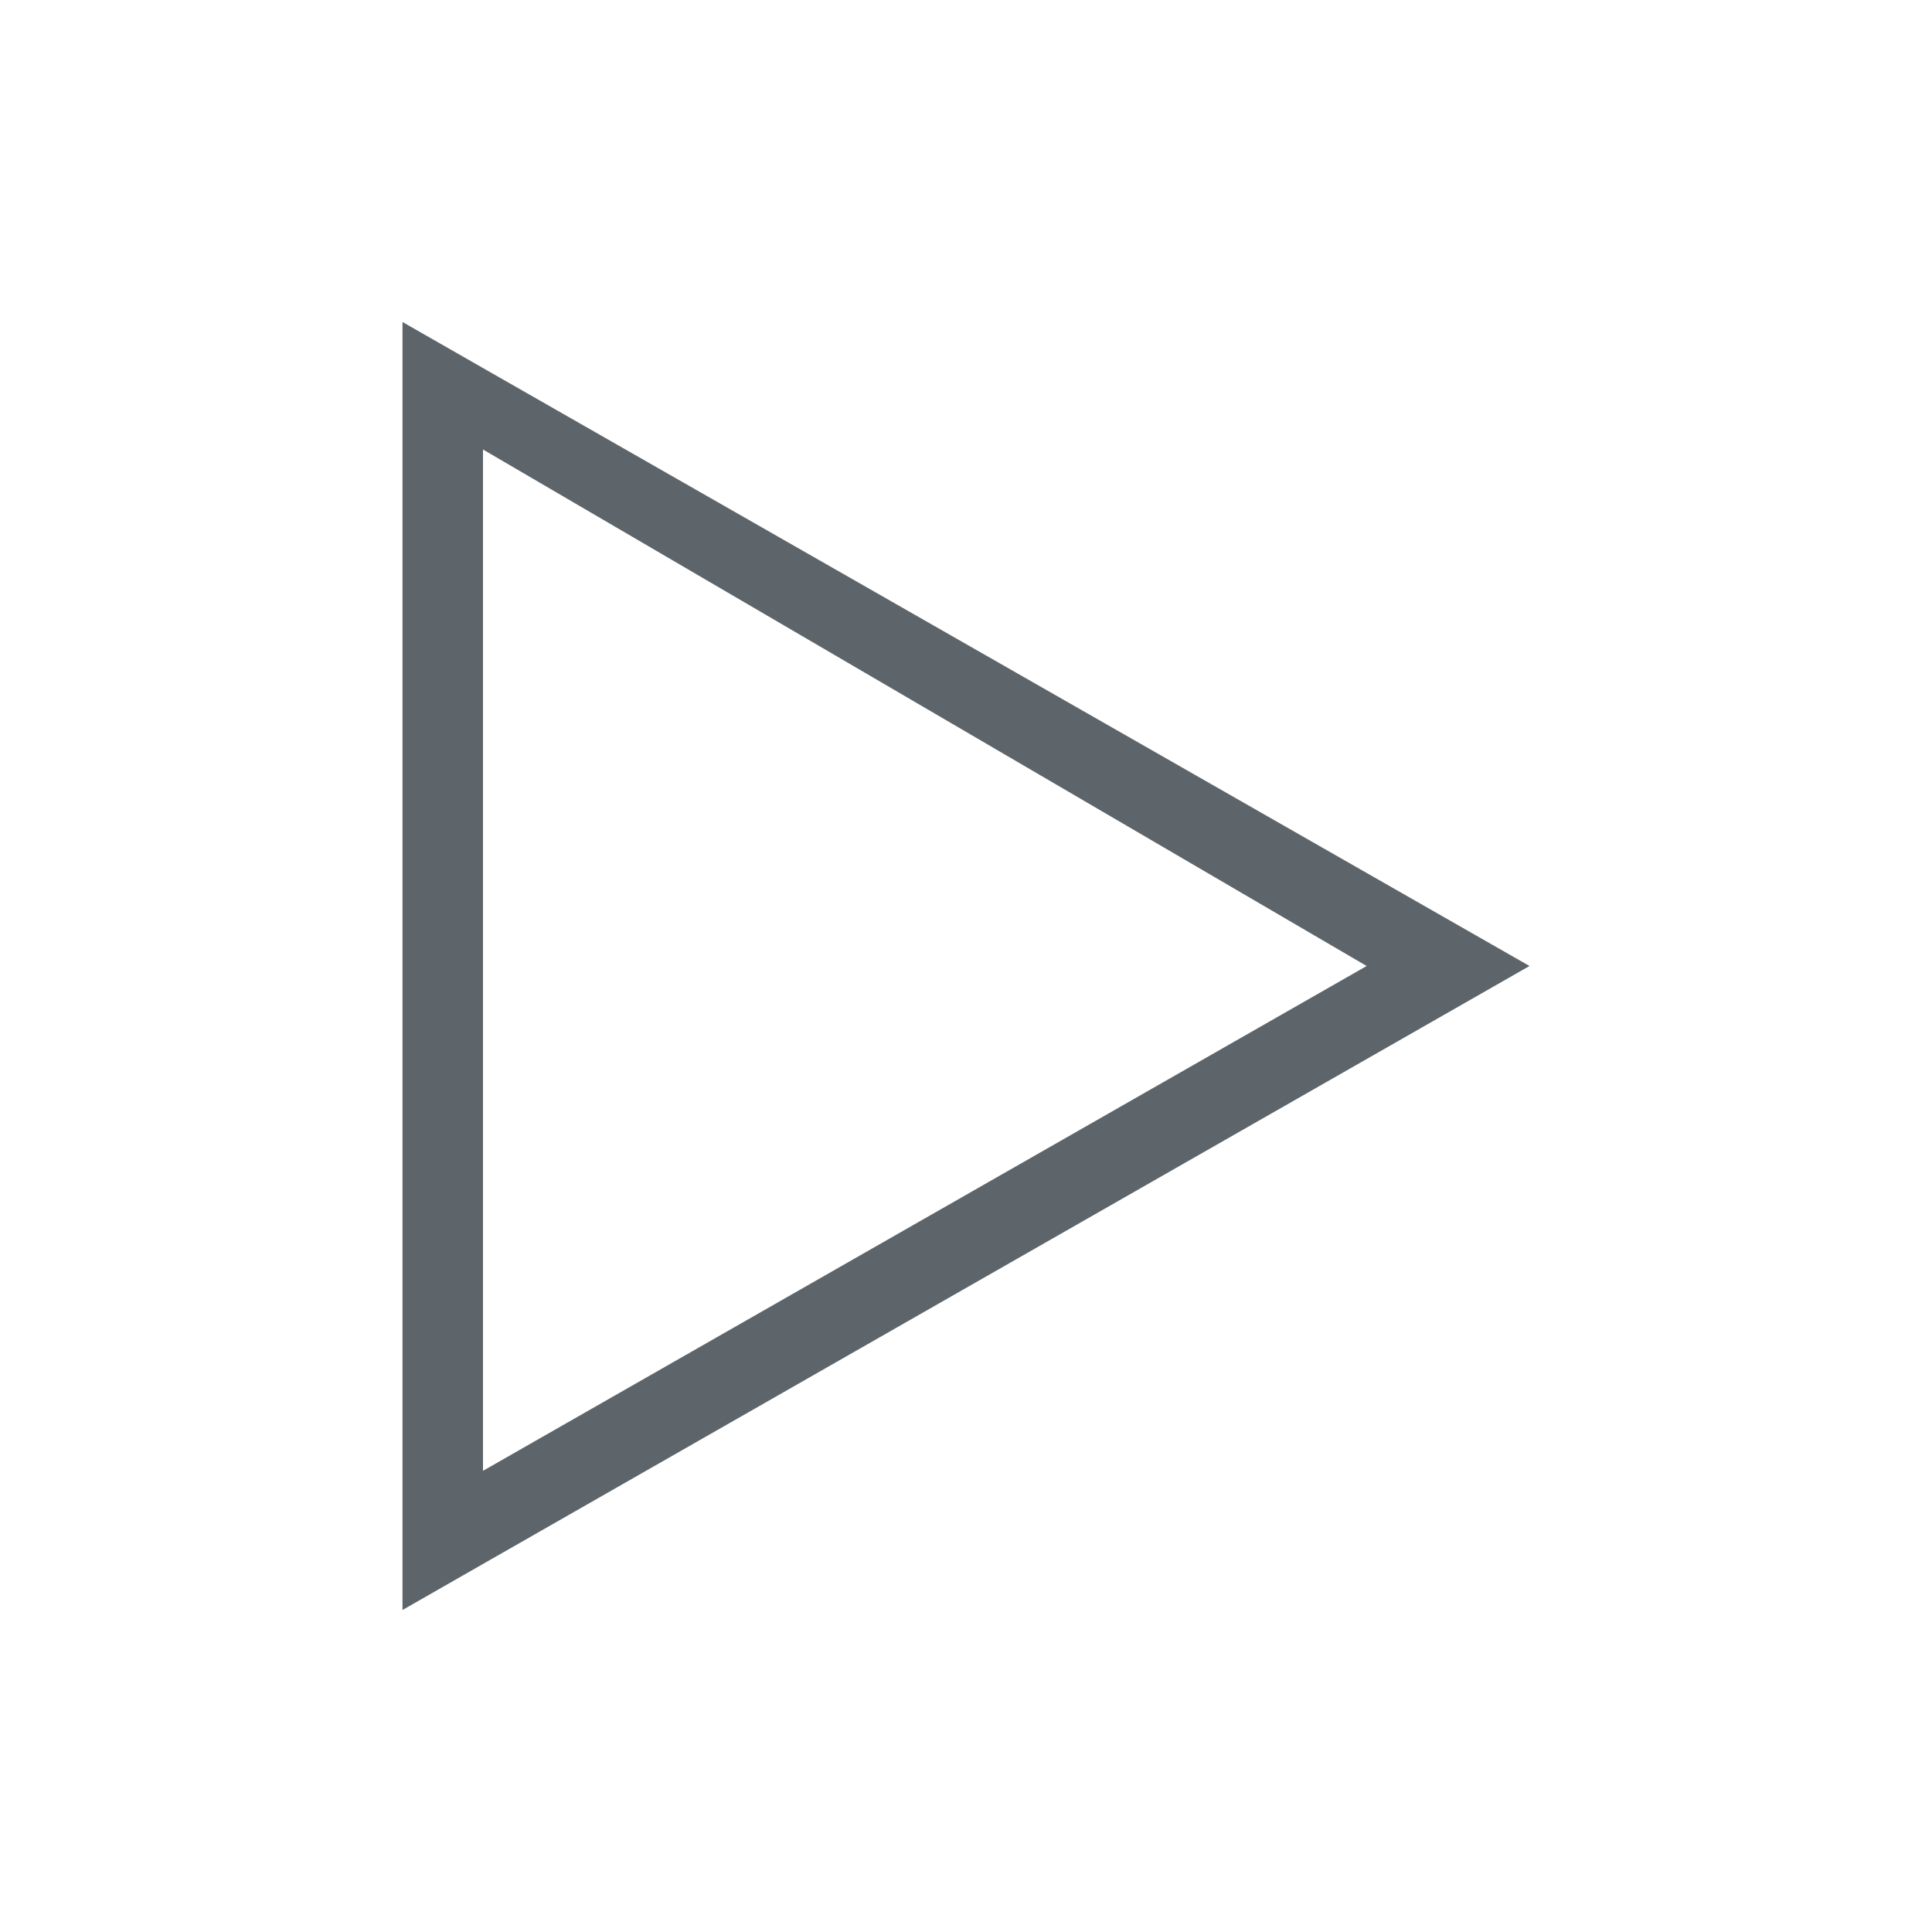 <svg xmlns="http://www.w3.org/2000/svg" viewBox="0 0 24 24">
  <defs id="defs3051">
    <style type="text/css" id="current-color-scheme">
      .ColorScheme-Text {
        color:#5d656b;
      }
      </style>
  </defs>
 <path style="fill:currentColor;fill-opacity:1;stroke:none" 
     d="M 5 4 L 5 5 L 5 18.844 L 5 20 L 6 19.428 L 19 12 L 6 4.572 L 5 4 z M 6 5.584 L 16.977 12 L 6 18.271 L 6 5.584 z "
     class="ColorScheme-Text"
     />
</svg>
